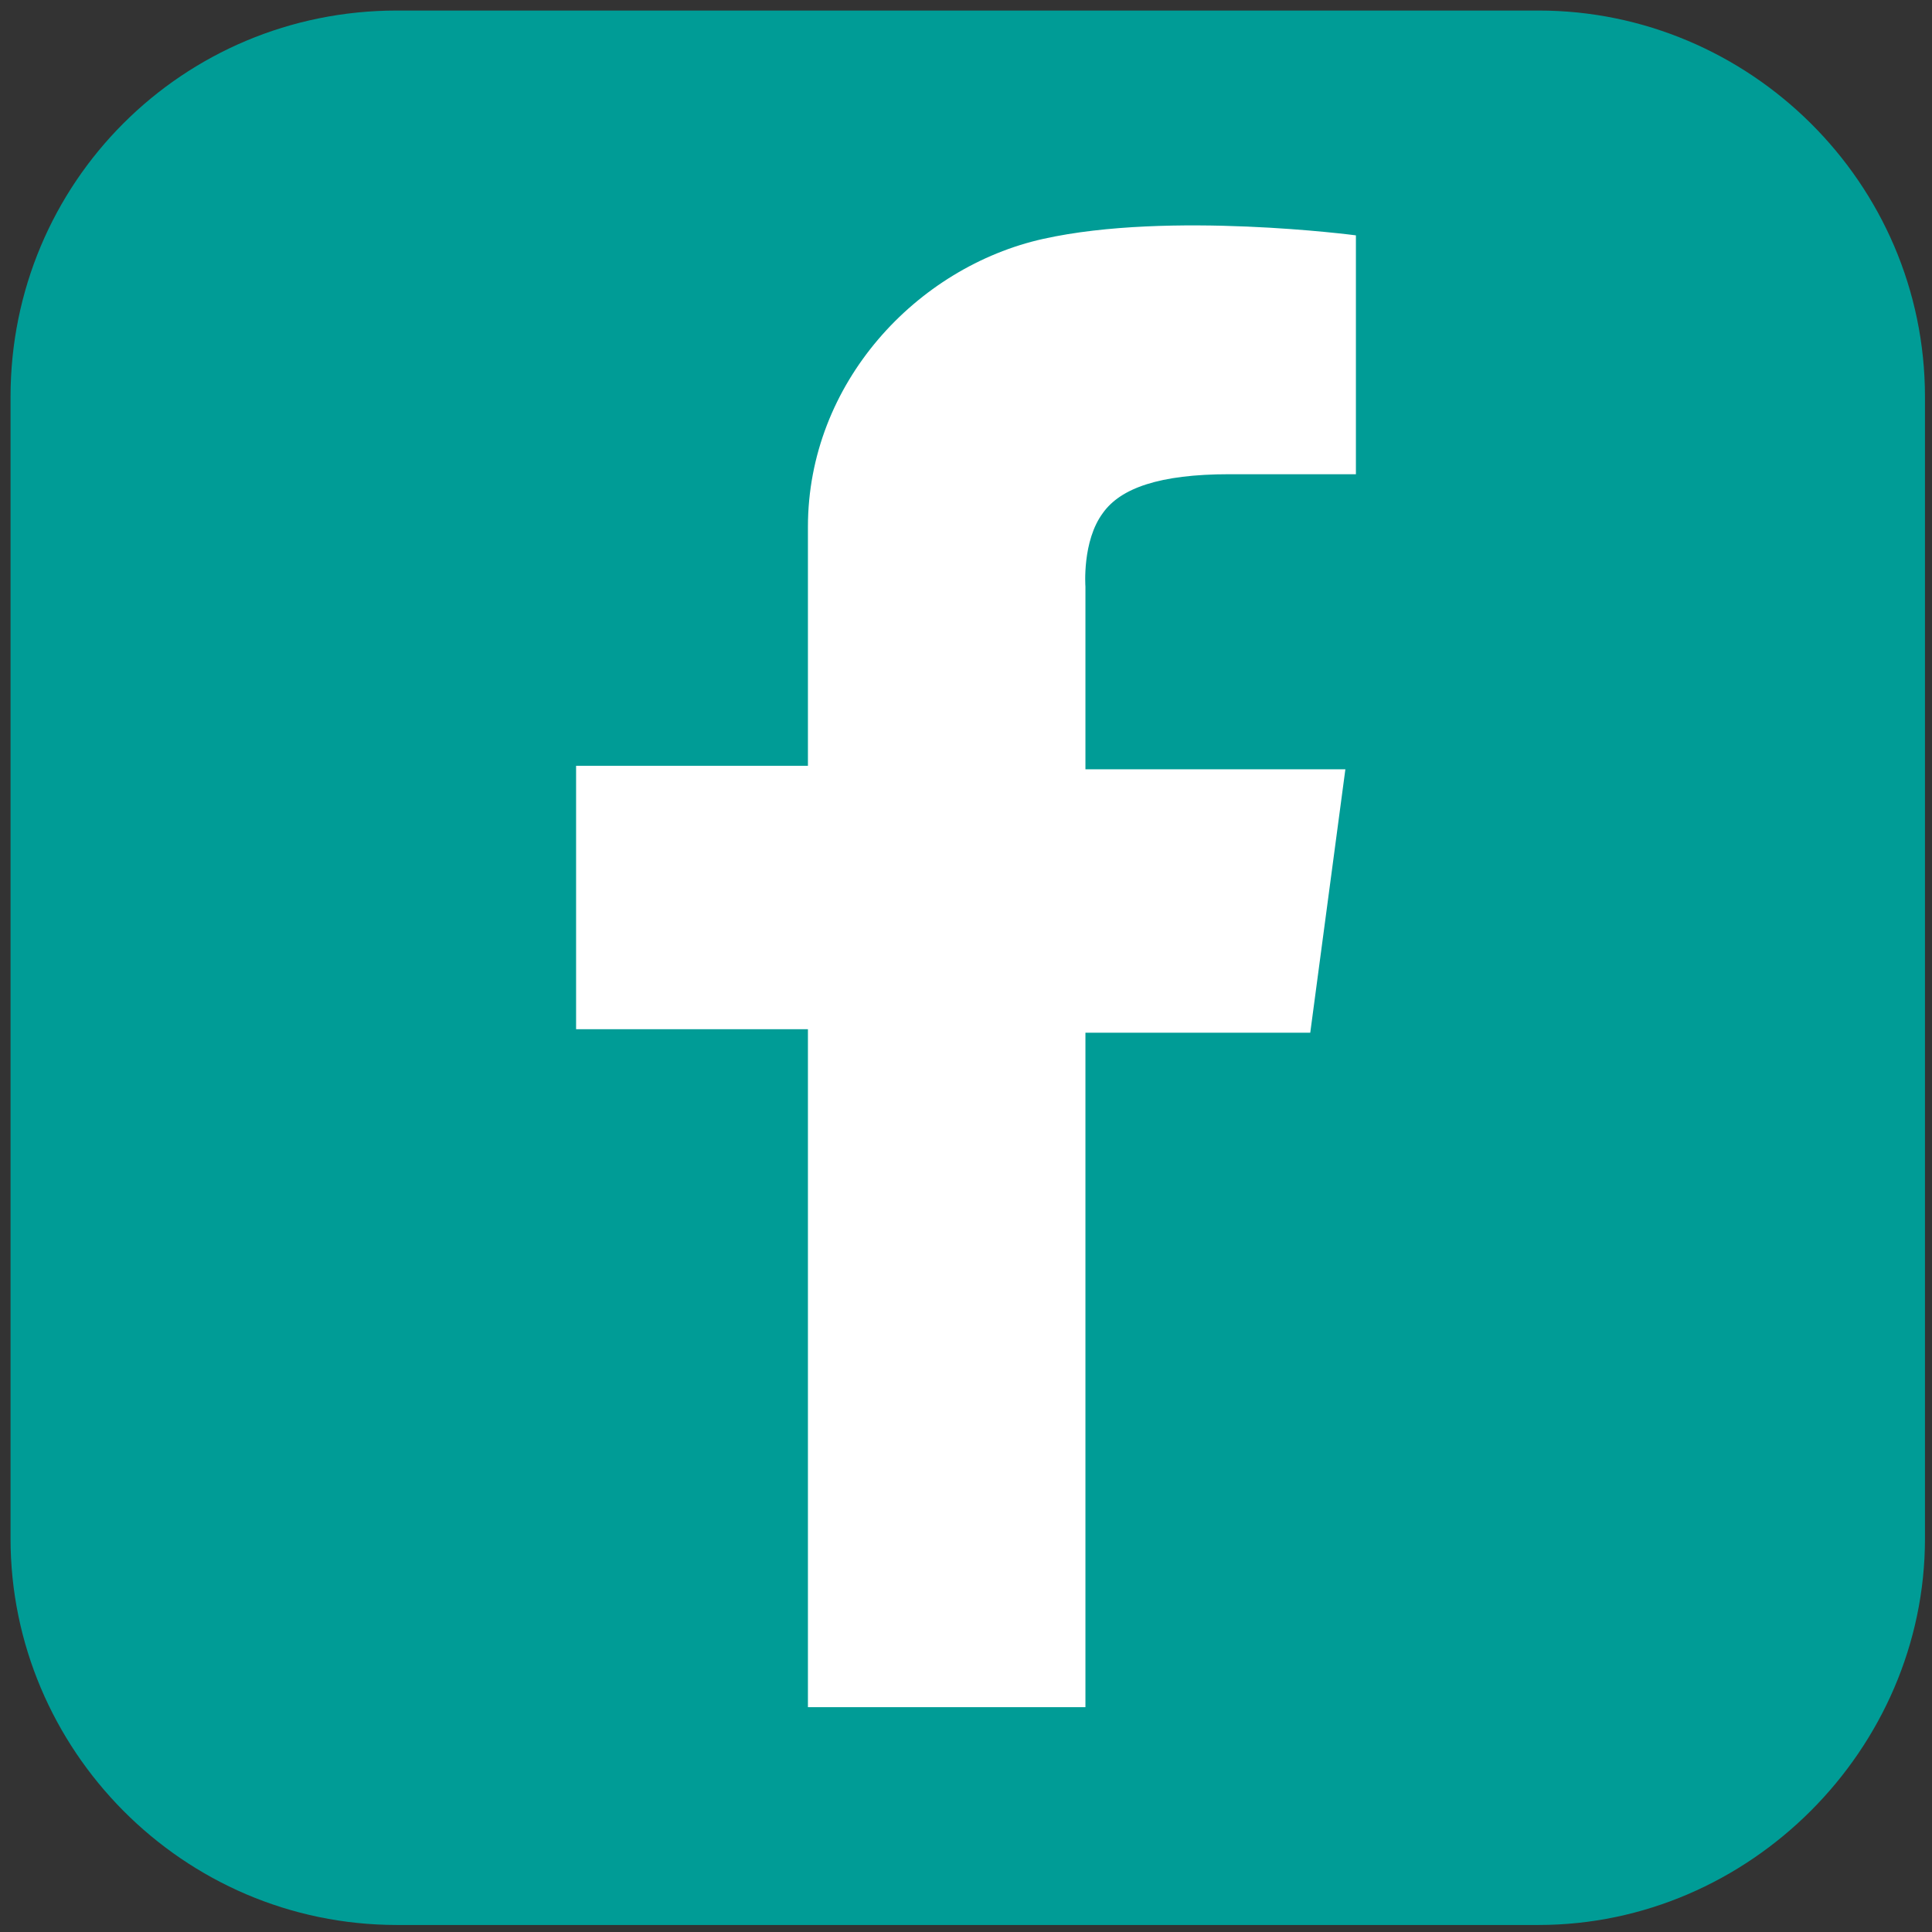 <?xml version="1.0" encoding="utf-8"?>
<!-- Generator: Adobe Illustrator 21.0.2, SVG Export Plug-In . SVG Version: 6.00 Build 0)  -->
<svg version="1.1" xmlns="http://www.w3.org/2000/svg" xmlns:xlink="http://www.w3.org/1999/xlink" x="0px" y="0px"
	 viewBox="0 0 55 55" style="enable-background:new 0 0 55 55;" xml:space="preserve">
<rect x="0" y="0" width="55" height="55" fill="#333333" stroke="none"/>
<style type="text/css">
	.st0{fill:none;stroke:#B5D5CF;stroke-width:2;stroke-linejoin:round;}
	.st1{fill:#009C96;}
	.st2{fill-rule:evenodd;clip-rule:evenodd;fill:#FFFFFF;}
	.st3{display:none;}
	.st4{display:inline;}
	.st5{fill:#FFFFFF;}
</style>
<g id="Ebene_1">
	<g id="Texte_1_">
	</g>
	<g>
		<path class="st0" d="M25,7.8"/>
	</g>
	<path class="st1" d="M43.8,54.8H11.3c-6.1,0-11-5-11-11V11.3c0-6.1,4.9-11,11-11h32.5c6,0,11,4.9,11,11v32.5
		C54.8,49.8,49.8,54.8,43.8,54.8z"/>
	<g>
		<defs>
			<rect id="SVGID_1_" x="5.8" y="5.3" width="42.8" height="42.8"/>
		</defs>
		<clipPath id="SVGID_2_">
			<use xlink:href="#SVGID_1_"  style="overflow:visible;"/>
		</clipPath>
	</g>
	<path class="st2" d="M23,48.6h7.9V29.4h6.4l1-7.5h-7.4v-5.2c0,0-0.1-1.3,0.5-2.1c0.5-0.7,1.6-1.1,3.6-1.1c1.7,0,3.6,0,3.6,0V6.7
		c0,0-5.3-0.7-8.9,0.1C26.1,7.6,23,10.9,23,15s0,6.8,0,6.8h-6.6v7.5H23V48.6z"/>
</g>
<g id="Ebene_2" class="st3">
	<g class="st4">
		<path class="st5" d="M7.3,28.3c0-2.8,0-5.7,0-8.5c0-1.3,0.5-2.4,1.7-3c1.2-0.6,2.4-0.6,3.5,0.2c1.1,0.7,1.4,1.7,1.4,3
			c0,5.2,0,10.4,0,15.6c0,1.4,0.2,2.7,1.2,3.9c1.4,1.6,3.4,2,5.2,1.2c1.9-0.9,3-3.1,2.6-5.2c-0.4-2-1.8-3.2-4.1-3.3
			c-0.6,0-1.3-0.1-1.8-0.3c-1.4-0.6-2.1-2.2-1.8-3.9c0.3-1.5,1.5-2.5,3.1-2.5c4.5,0,8.2,1.7,10.2,5.9c2.1,4.4,1.5,8.8-1.6,12.5
			c-3,3.7-7.1,4.9-11.6,3.5c-4.5-1.4-7.2-4.7-7.7-9.5c-0.3-3.1-0.1-6.3-0.1-9.5C7.4,28.3,7.4,28.3,7.3,28.3z"/>
		<path class="st5" d="M21.3,12.2c0-0.3,0-0.6,0-0.8c0-1.4,0-2.8,0-4.2C34.9,6.7,48,18.7,47.7,33.6c-1.6,0-3.3,0-5,0
			c-0.1-5.8-2.1-10.9-6.3-15.1C32.3,14.4,27.3,12.3,21.3,12.2z"/>
		<path class="st5" d="M38.7,33.6c-1.7,0-3.3,0-4.9,0C33,26.2,28.9,22,21.4,21.1c0-1.6,0-3.2,0-4.9C29.6,15.6,39,23.4,38.7,33.6z"/>
	</g>
</g>
</svg>
